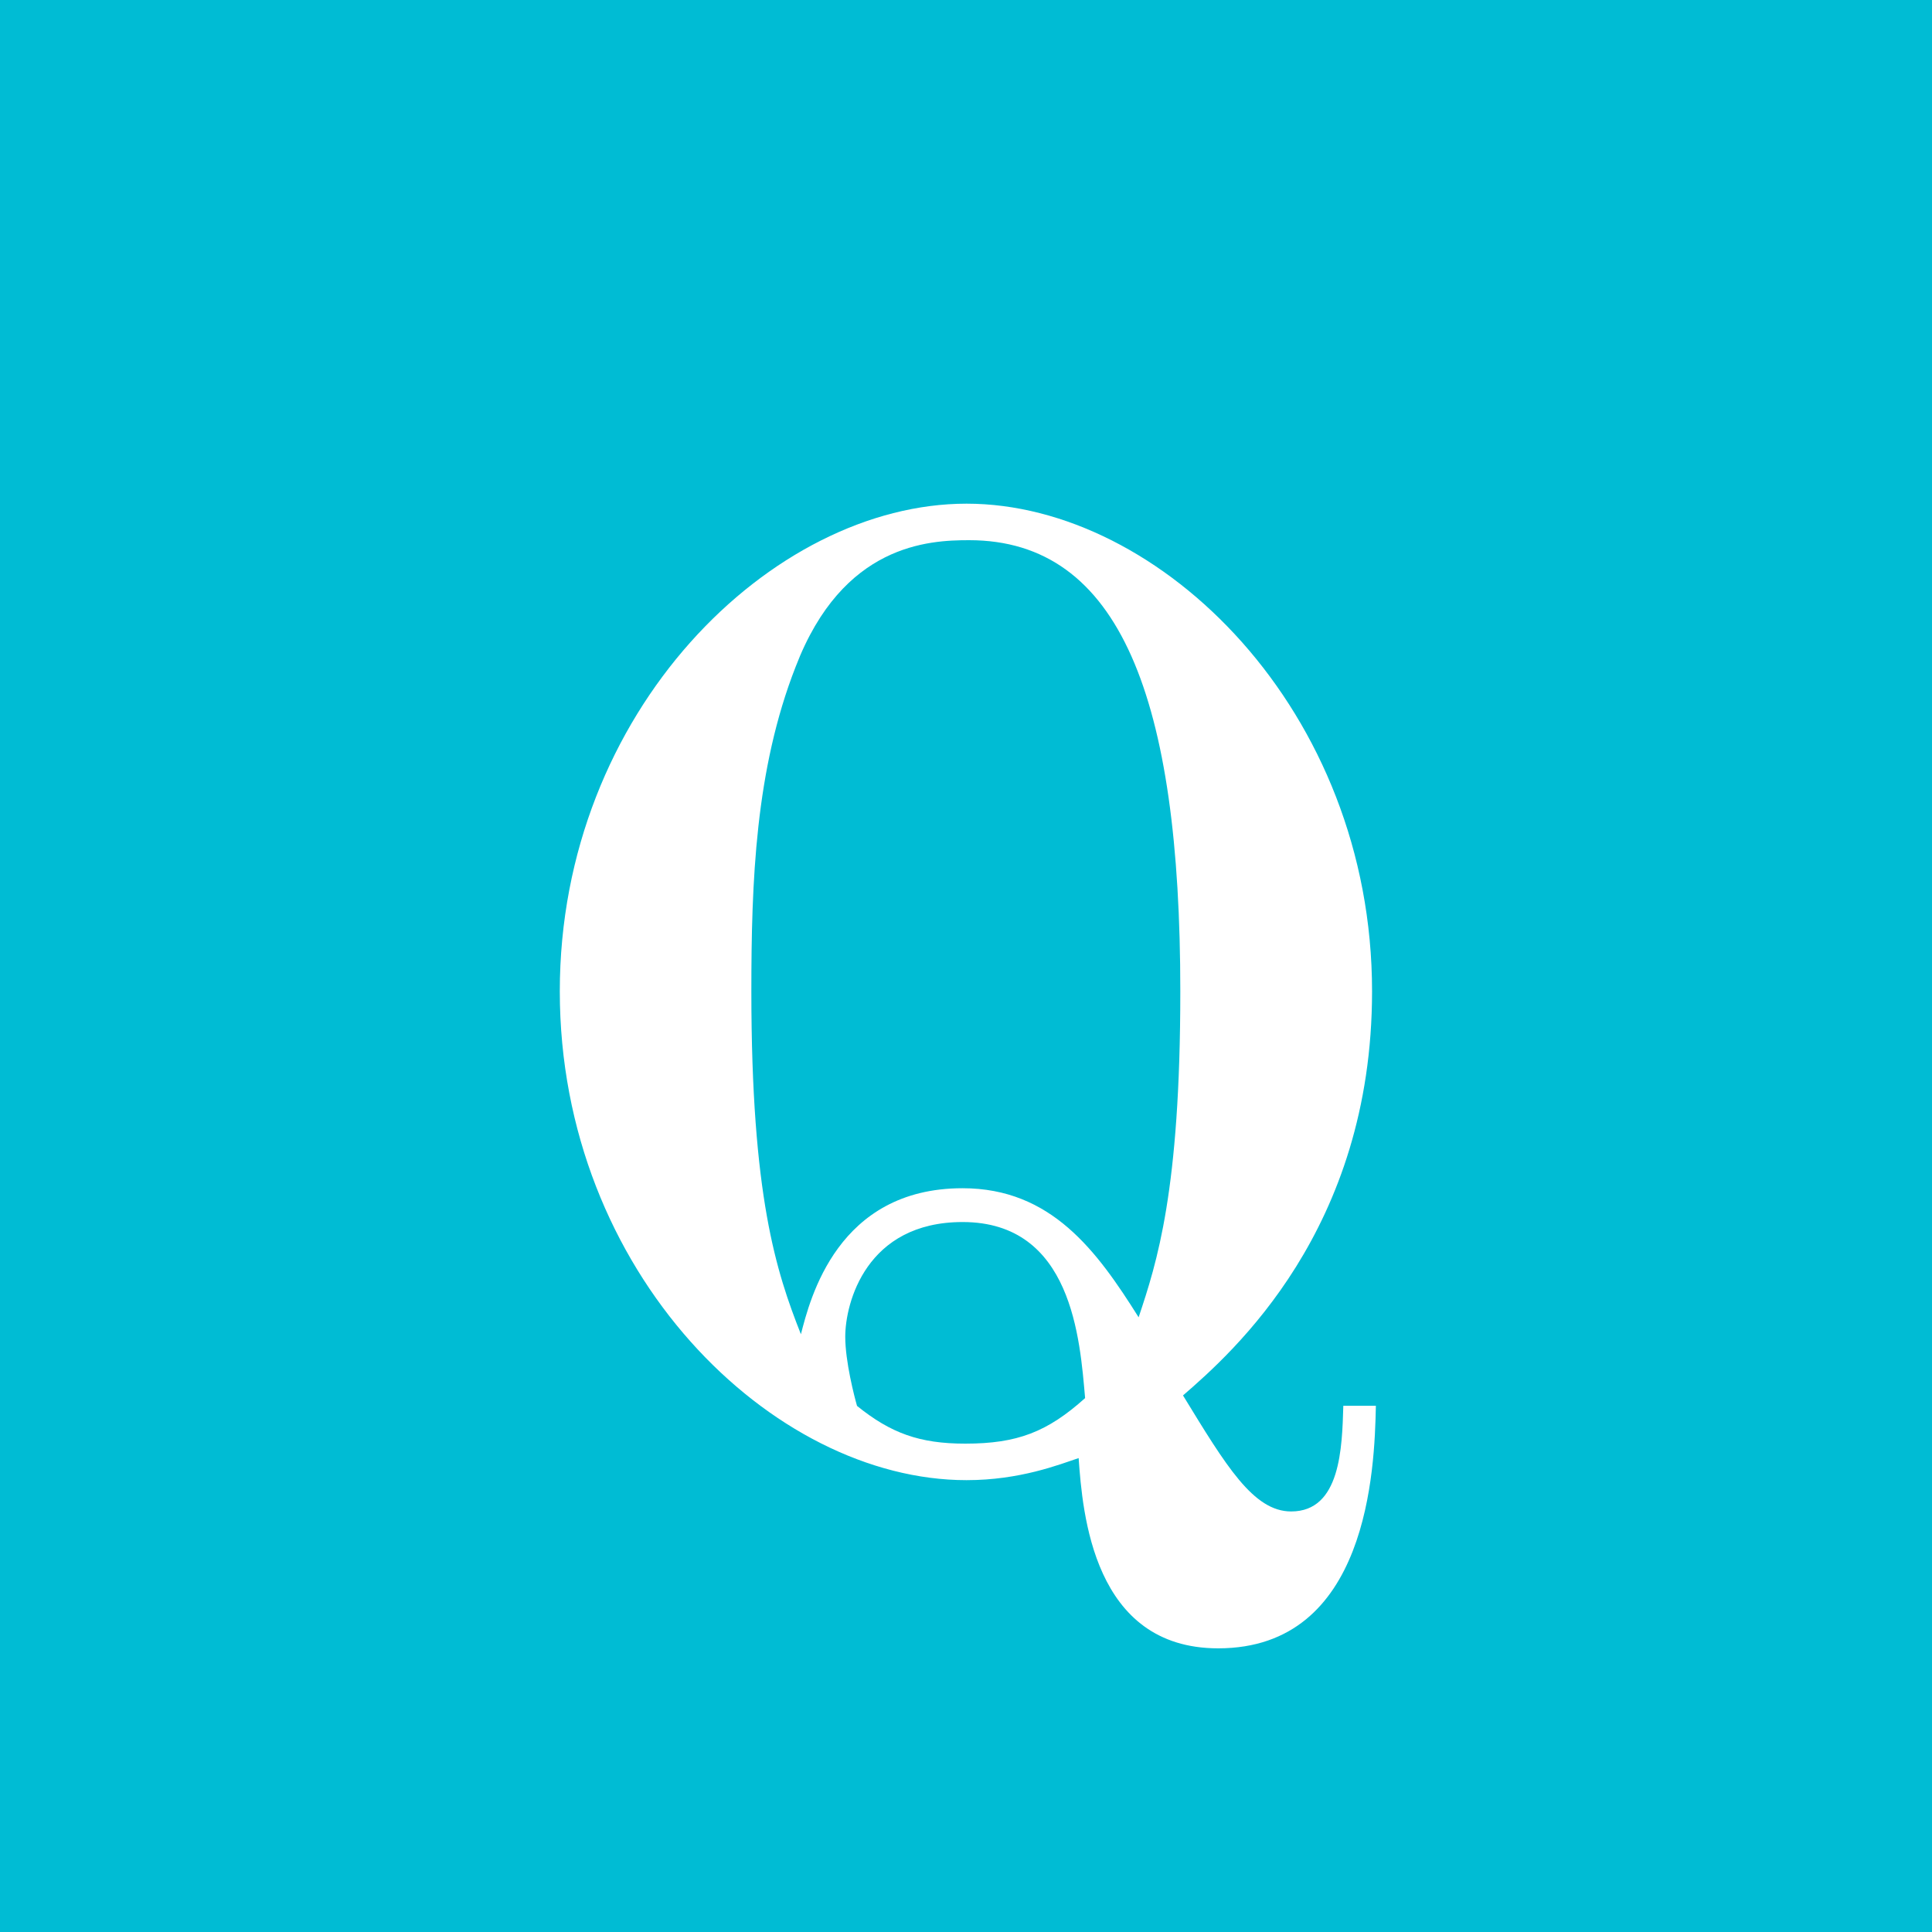 <?xml version="1.0" encoding="utf-8"?>
<!-- Generator: Adobe Illustrator 16.0.0, SVG Export Plug-In . SVG Version: 6.00 Build 0)  -->
<!DOCTYPE svg PUBLIC "-//W3C//DTD SVG 1.1//EN" "http://www.w3.org/Graphics/SVG/1.1/DTD/svg11.dtd">
<svg version="1.1" id="レイヤー_1" xmlns:x="http://ns.adobe.com/Extensibility/1.0/" xmlns:i="http://ns.adobe.com/AdobeIllustrator/10.0/" xmlns:graph="http://ns.adobe.com/Graphs/1.0/"
	 xmlns="http://www.w3.org/2000/svg" xmlns:xlink="http://www.w3.org/1999/xlink" x="0px" y="0px" width="40px" height="40px"
	 viewBox="0 0 40 40" enable-background="new 0 0 40 40" xml:space="preserve">
<g id="背景">
</g>
<g id="guide_x3000_769_xFF5E_2000" display="none">
</g>
<g id="guide_x3000_661_x7E_768" display="none">
</g>
<g>
	<rect fill="#00BCD4" width="40" height="40"/>
	<g>
		<path fill="#FFFFFF" d="M25.221,34.127c-2.592,0-2.808-2.809-2.889-3.939c-0.404,0.135-1.215,0.457-2.321,0.457
			c-4.021,0-8.421-4.291-8.421-10.121c0-5.805,4.399-10.096,8.421-10.096c4.022,0,8.396,4.291,8.396,10.096
			c0,4.938-2.89,7.478-3.914,8.367c0.891,1.457,1.457,2.402,2.239,2.402c1.025,0,1.054-1.323,1.08-2.188h0.674
			C28.46,30.43,28.324,34.127,25.221,34.127z M20.064,11.184c-0.836,0-2.617,0.08-3.59,2.618c-0.836,2.132-0.918,4.453-0.918,6.722
			c0,4.237,0.514,5.804,1.026,7.1c0.188-0.729,0.756-3.023,3.347-3.023c1.836,0,2.781,1.297,3.645,2.672
			c0.378-1.133,0.863-2.617,0.863-6.748C24.438,14.477,23.195,11.184,20.064,11.184z M19.93,25.301c-1.997,0-2.43,1.674-2.43,2.375
			c0,0.514,0.189,1.241,0.244,1.432c0.701,0.565,1.295,0.781,2.24,0.781c1.079,0,1.7-0.242,2.482-0.943
			C22.359,27.729,22.197,25.301,19.93,25.301z"/>
	</g>
	<g id="guide_x3000_svg">
	</g>
</g>
</svg>
